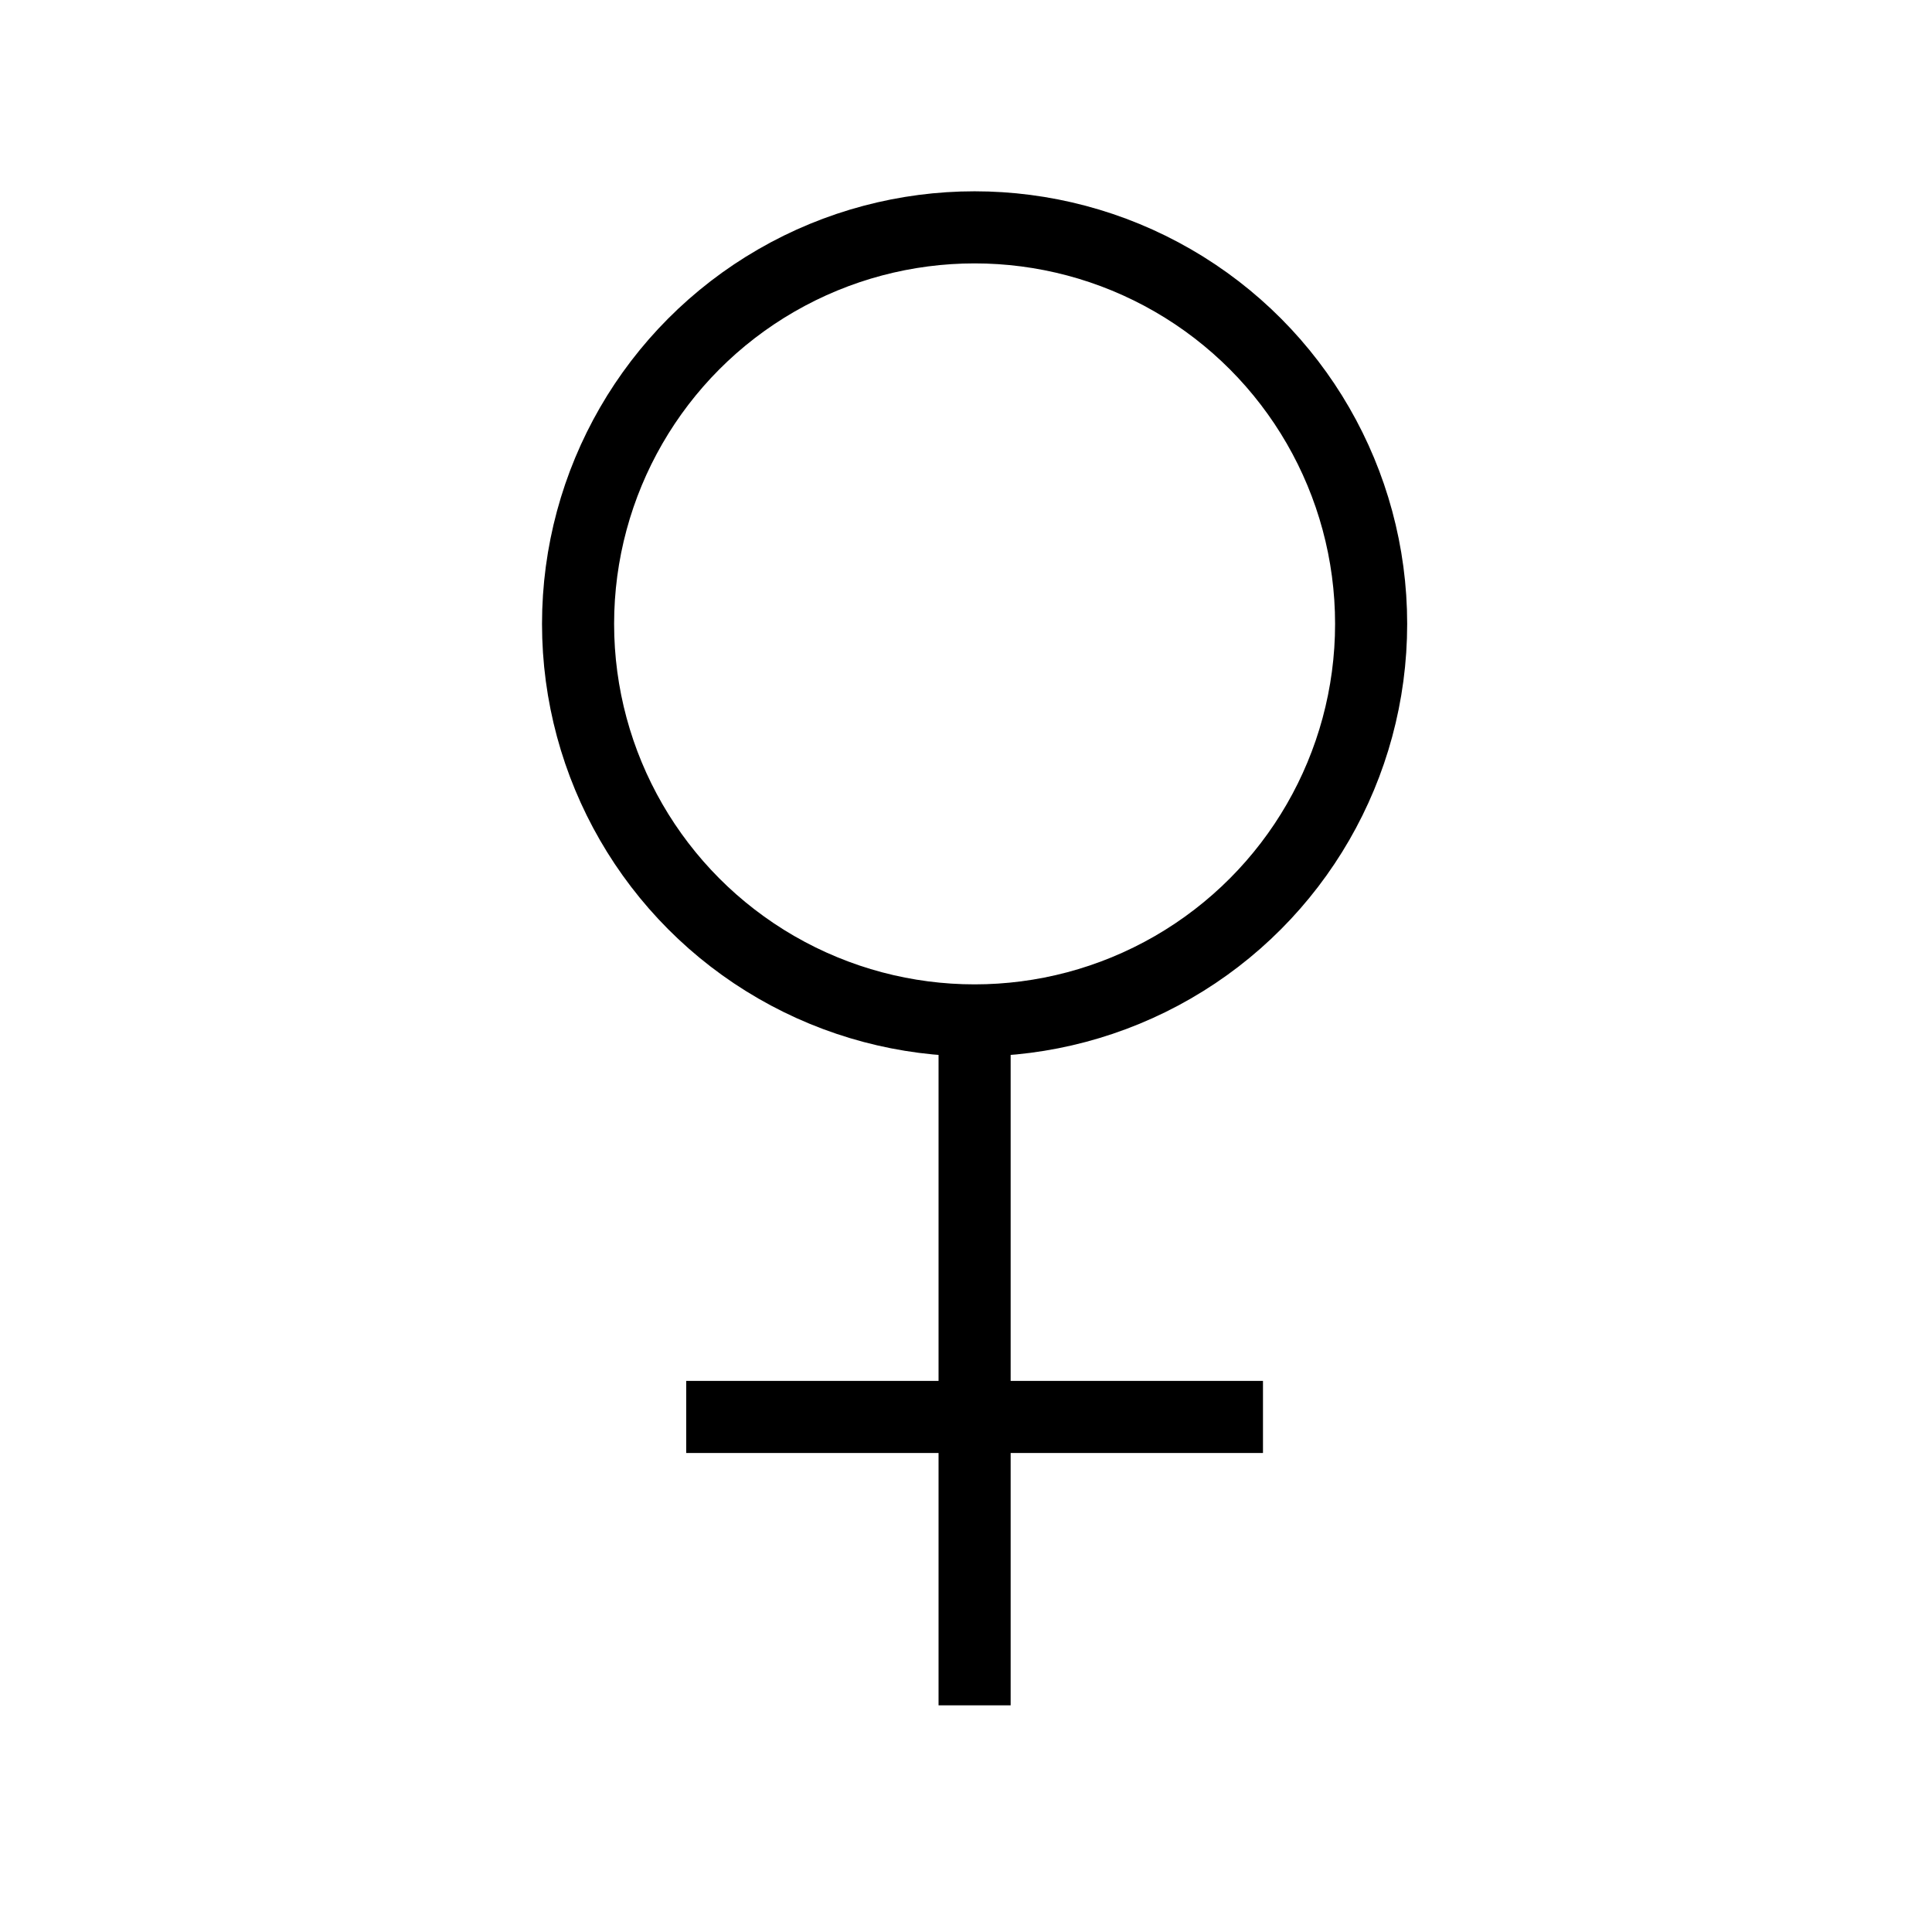 <?xml version="1.0" encoding="utf-8"?>
<!-- Generator: Adobe Illustrator 16.0.3, SVG Export Plug-In . SVG Version: 6.00 Build 0)  -->
<!DOCTYPE svg PUBLIC "-//W3C//DTD SVG 1.1//EN" "http://www.w3.org/Graphics/SVG/1.1/DTD/svg11.dtd">
<svg version="1.1" id="Layer_fm" xmlns="http://www.w3.org/2000/svg" xmlns:xlink="http://www.w3.org/1999/xlink" x="0px" y="0px"
	 width="200px" height="200px" viewBox="0 0 200 200" enable-background="new 0 0 200 200" xml:space="preserve">
<g>
	<circle fill="none" stroke="#000000" stroke-width="7.463" stroke-miterlimit="10" cx="100.89" cy="64.584" r="41.049"/>
	
		<line fill="none" stroke="#000000" stroke-width="7.463" stroke-miterlimit="10" x1="100.89" y1="176.535" x2="100.89" y2="105.633"/>
	
		<line fill="none" stroke="#000000" stroke-width="7.463" stroke-miterlimit="10" x1="71.036" y1="146.682" x2="130.743" y2="146.682"/>
</g>
</svg>
